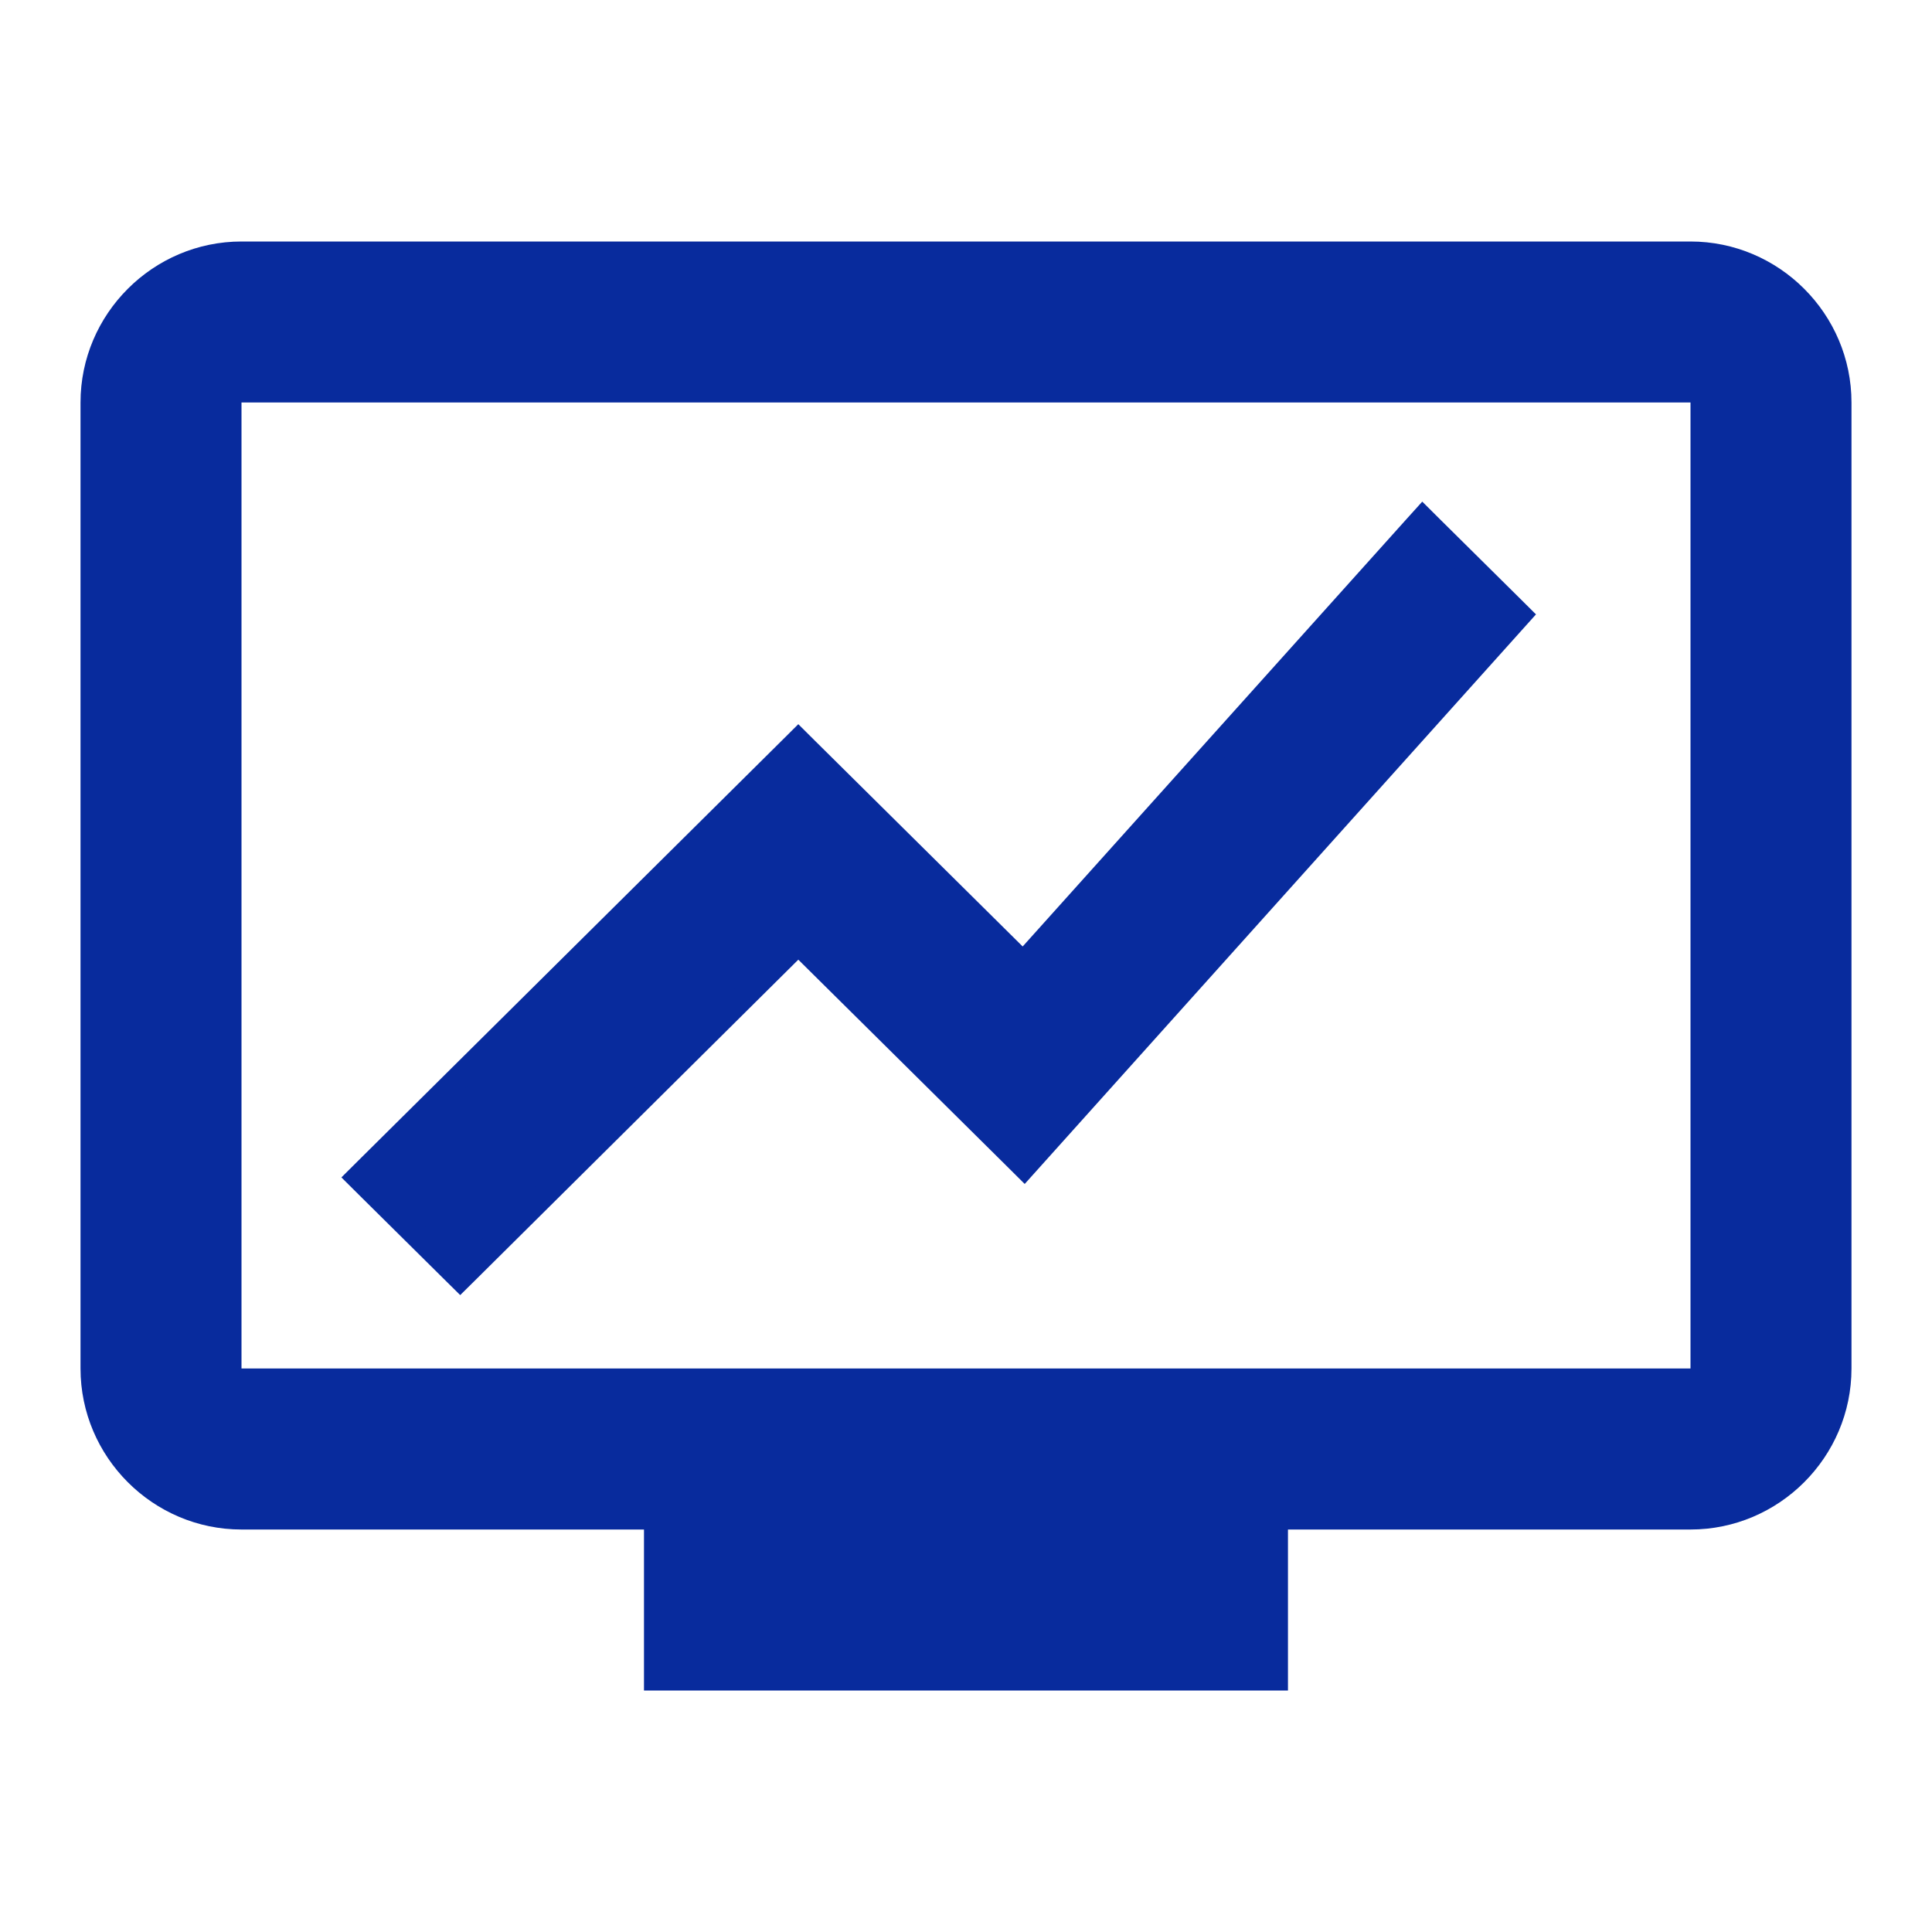 <svg width="40" height="40" viewBox="0 0 40 40" fill="none" xmlns="http://www.w3.org/2000/svg">
<path d="M35 5H5C3.167 5 1.667 6.5 1.667 8.333V28.333C1.667 30.167 3.167 31.667 5 31.667H13.333V35H26.666V31.667H35C36.833 31.667 38.333 30.167 38.333 28.333V8.333C38.333 6.5 36.833 5 35 5ZM35 28.333H5V8.333H35V28.333Z" fill="#082B9D"/>
<path d="M9.352 26.288L9.528 26.462L9.704 26.288L16.528 19.517L21.019 23.965L21.205 24.15L21.381 23.954L31.297 12.907L31.456 12.73L31.287 12.562L29.642 10.933L29.456 10.748L29.28 10.943L21.184 19.958L16.704 15.521L16.528 15.346L16.352 15.521L7.602 24.199L7.423 24.377L7.602 24.555L9.352 26.288Z" fill="#082B9D" stroke="#082B9D" stroke-width="0.5"/>
</svg>
